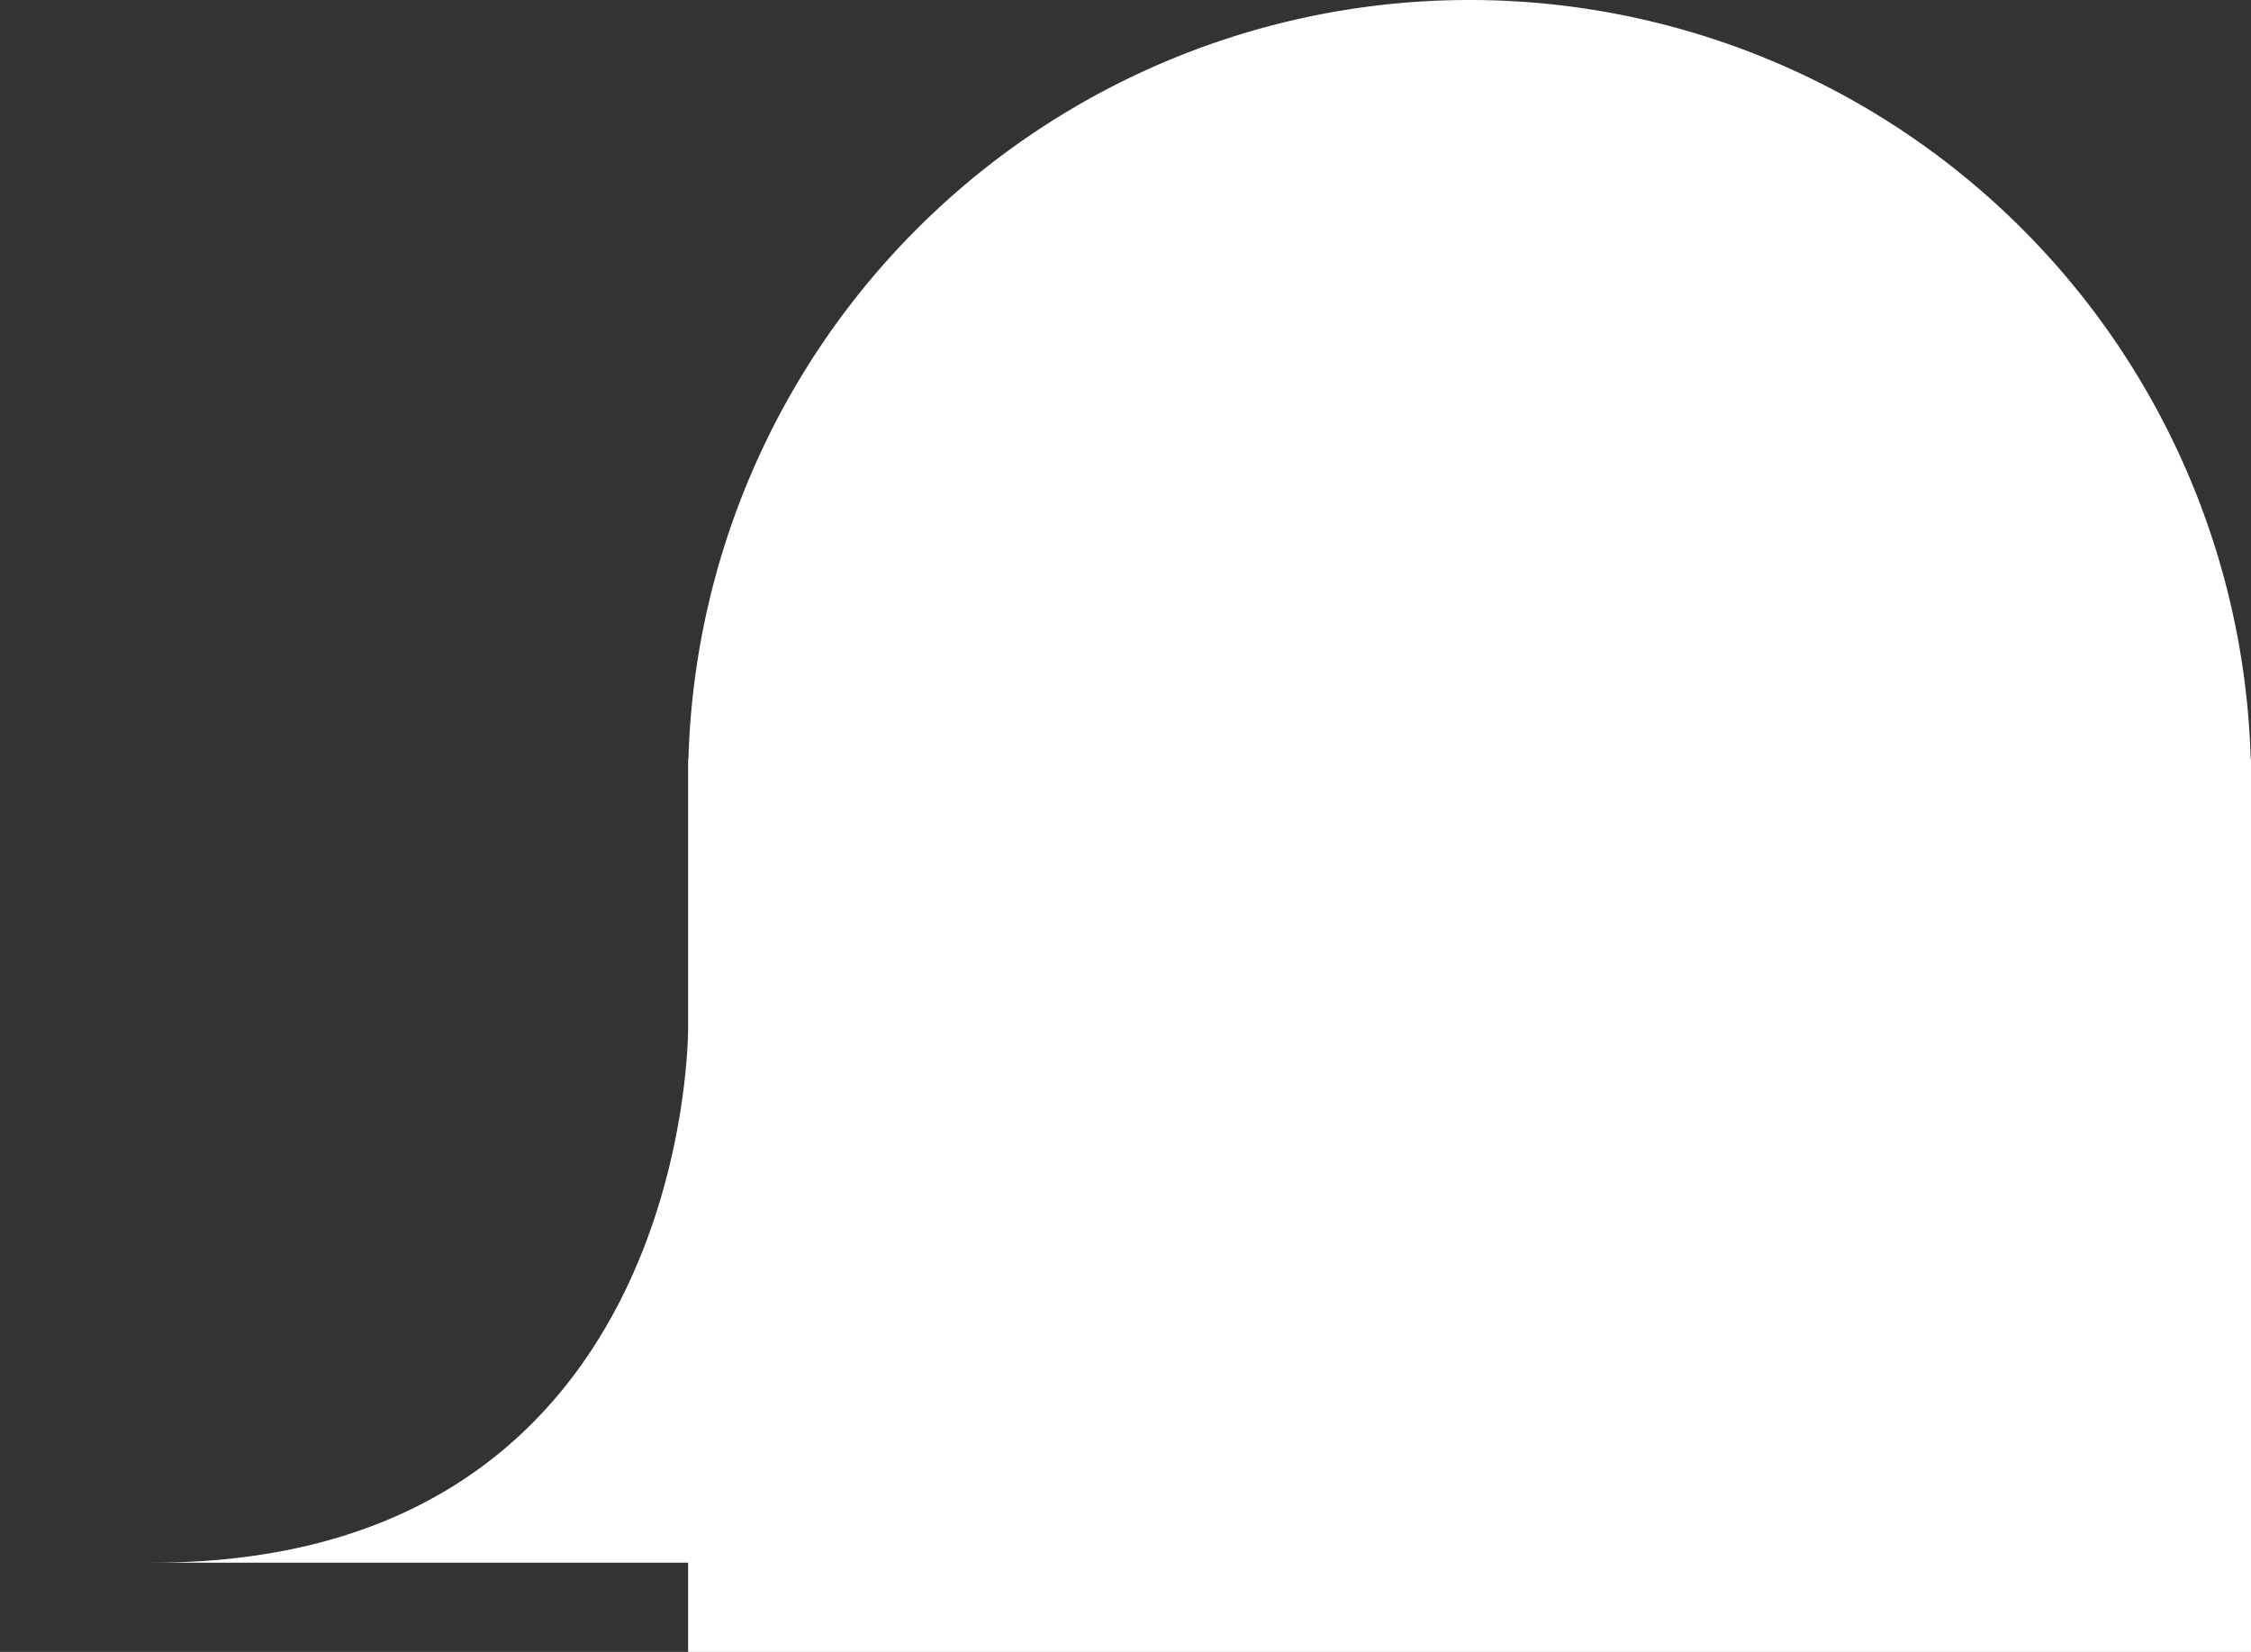 <svg xmlns="http://www.w3.org/2000/svg" width="50.41" height="37" viewBox="0 0 50.41 37">
  <rect x="0" y="0" width="50.41" height="37" fill="#333333" stroke="none"/>
  <defs>
    <style>
      .cls-1 {
        fill: #fff;
      }
    </style>
  </defs>
  <path class="cls-1" d="M1384,36s0.12,12-12,12h12V36Zm17.5-23A17.5,17.5,0,1,1,1384,30.5,17.5,17.5,0,0,1,1401.5,13ZM1384,30h35V50h-35V30Z" transform="translate(-1368.59 -13)"/>
</svg>
